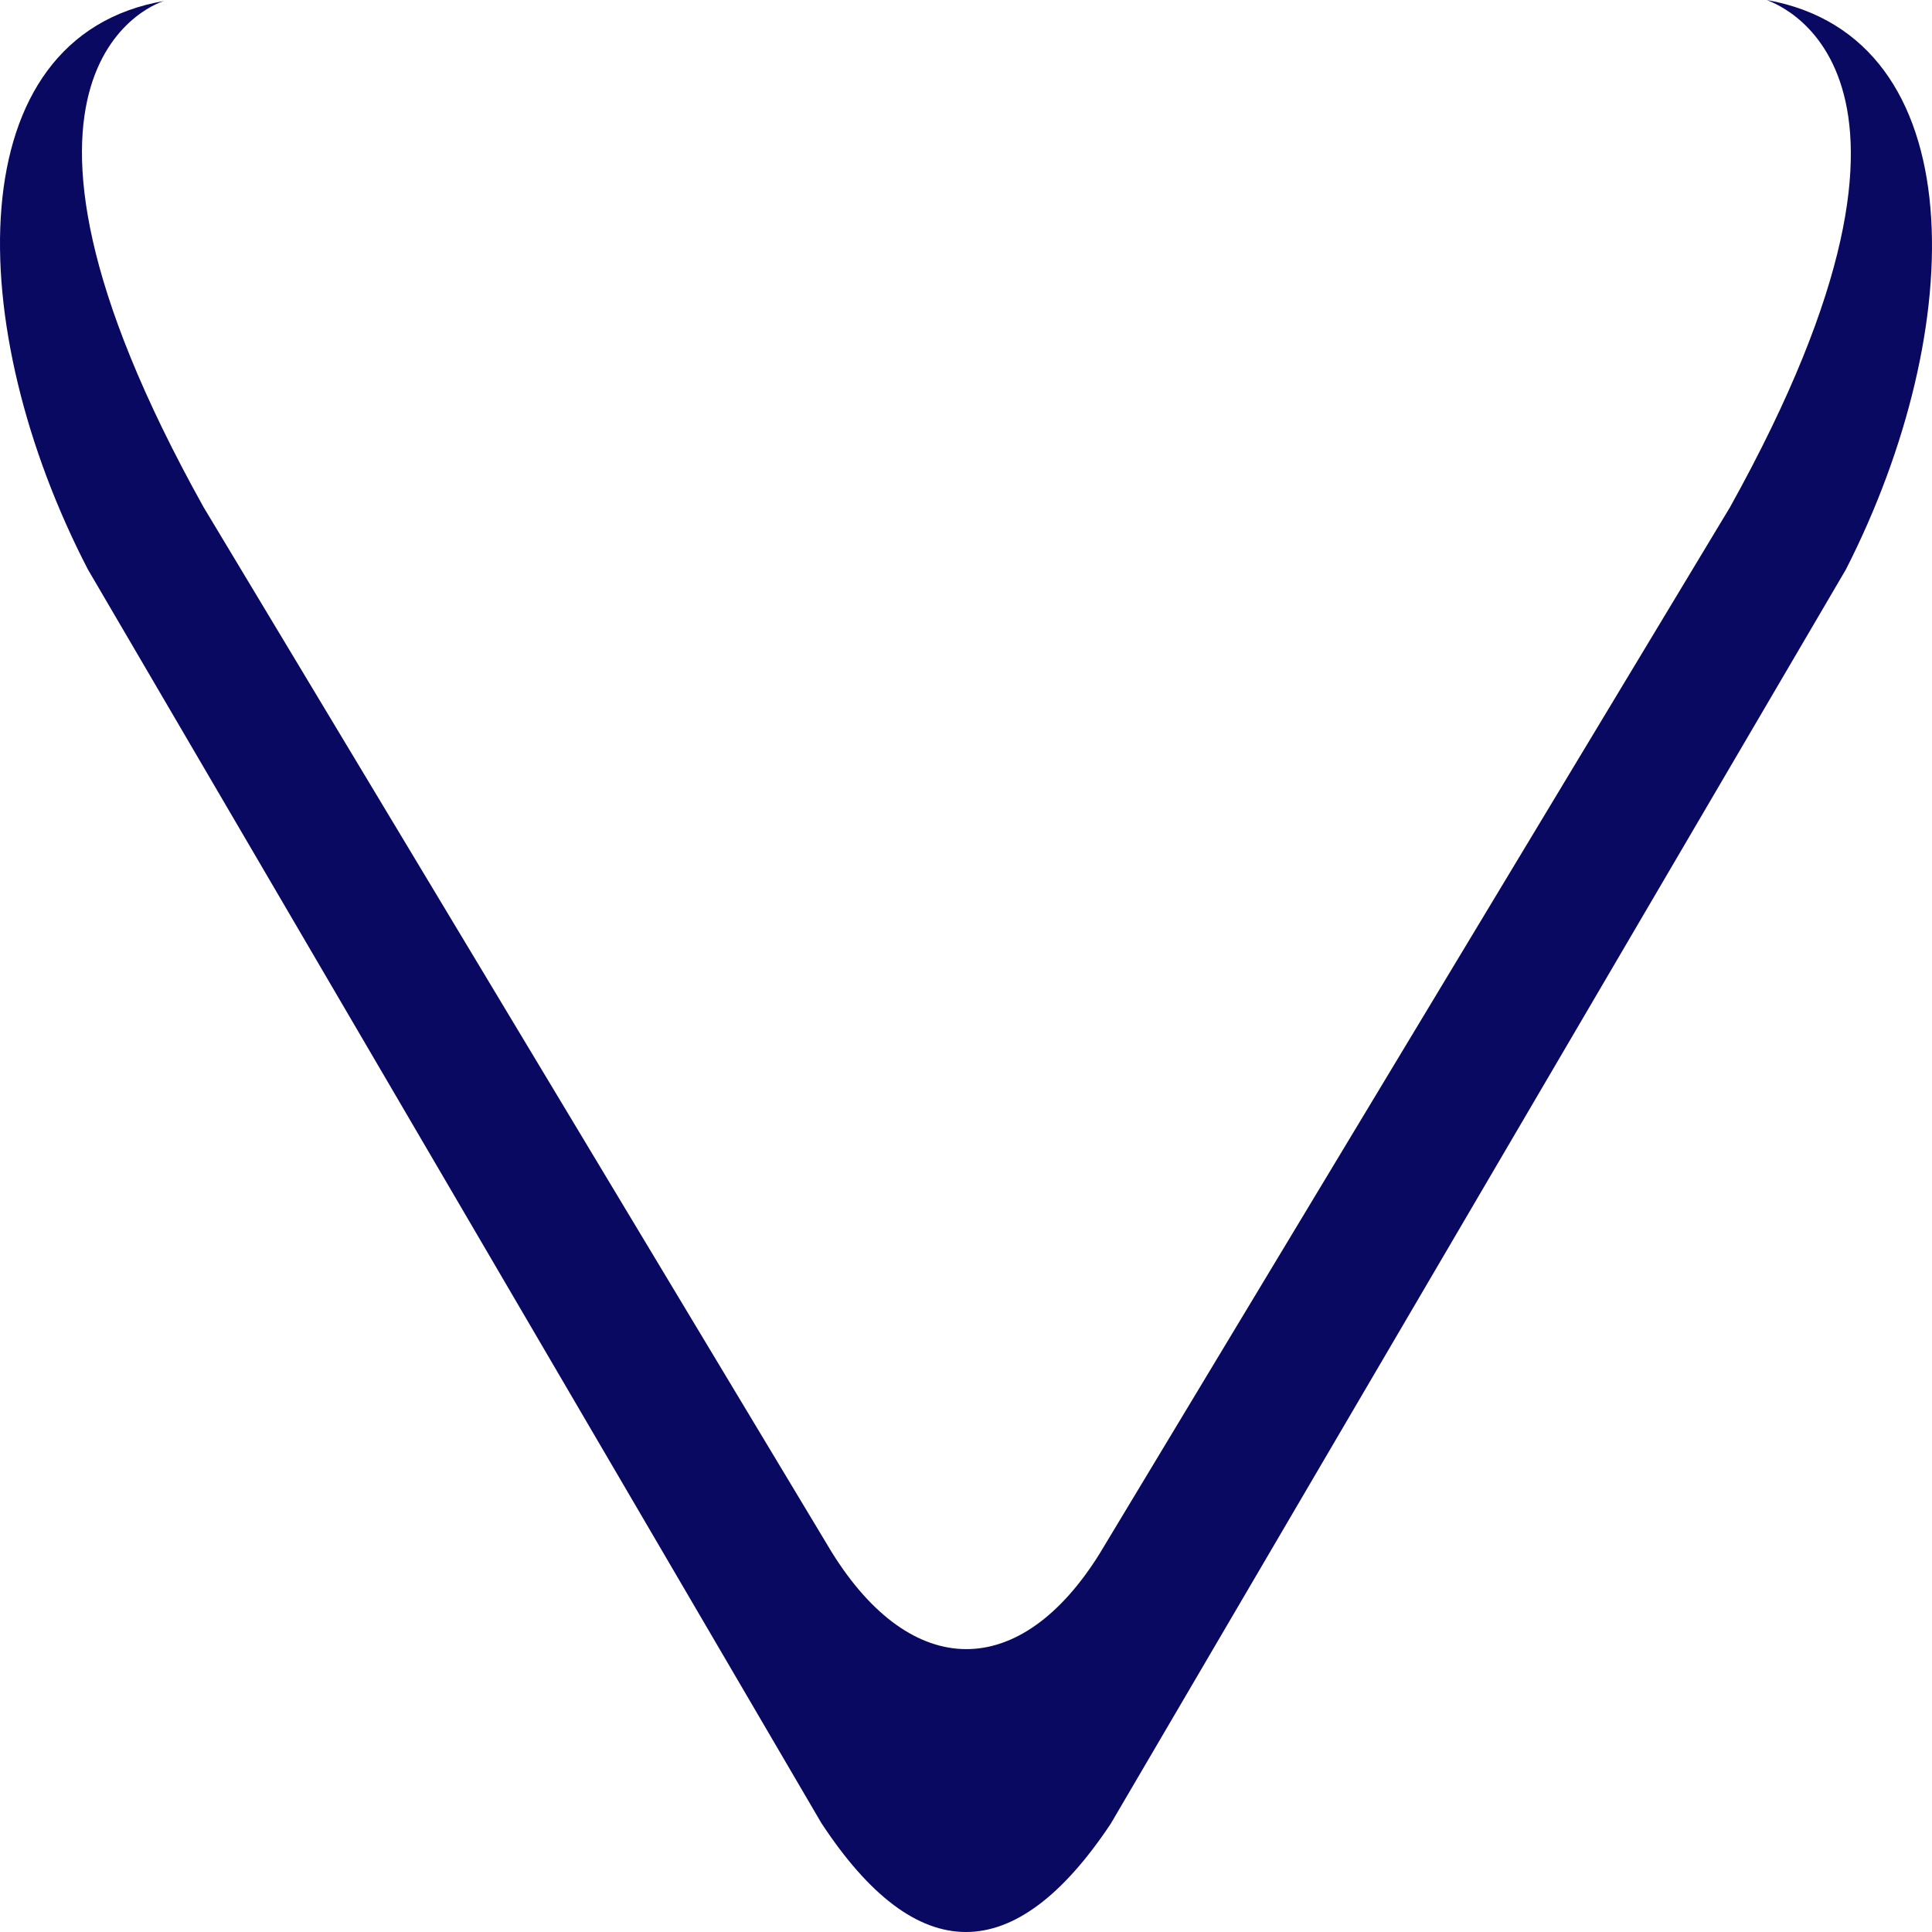 <svg width="512" height="512" viewBox="0 0 512 512" fill="none" xmlns="http://www.w3.org/2000/svg">
    <path d="M43.638 0.235C-11.379 9.557 -9.913 86.827 23.297 150.912L217.649 483.093C242.947 521.643 268.919 521.557 294.356 483.307L489.173 150.933C521.872 86.848 523.221 9.813 468.228 0C468.74 0.491 524.013 16.555 458.453 134.443L291.447 411.669C270.385 445.568 241.62 445.547 220.372 411.264L53.948 134.4C-11.798 16.427 43.359 0.128 43.638 0.235Z" fill="#090961"/>
</svg>
